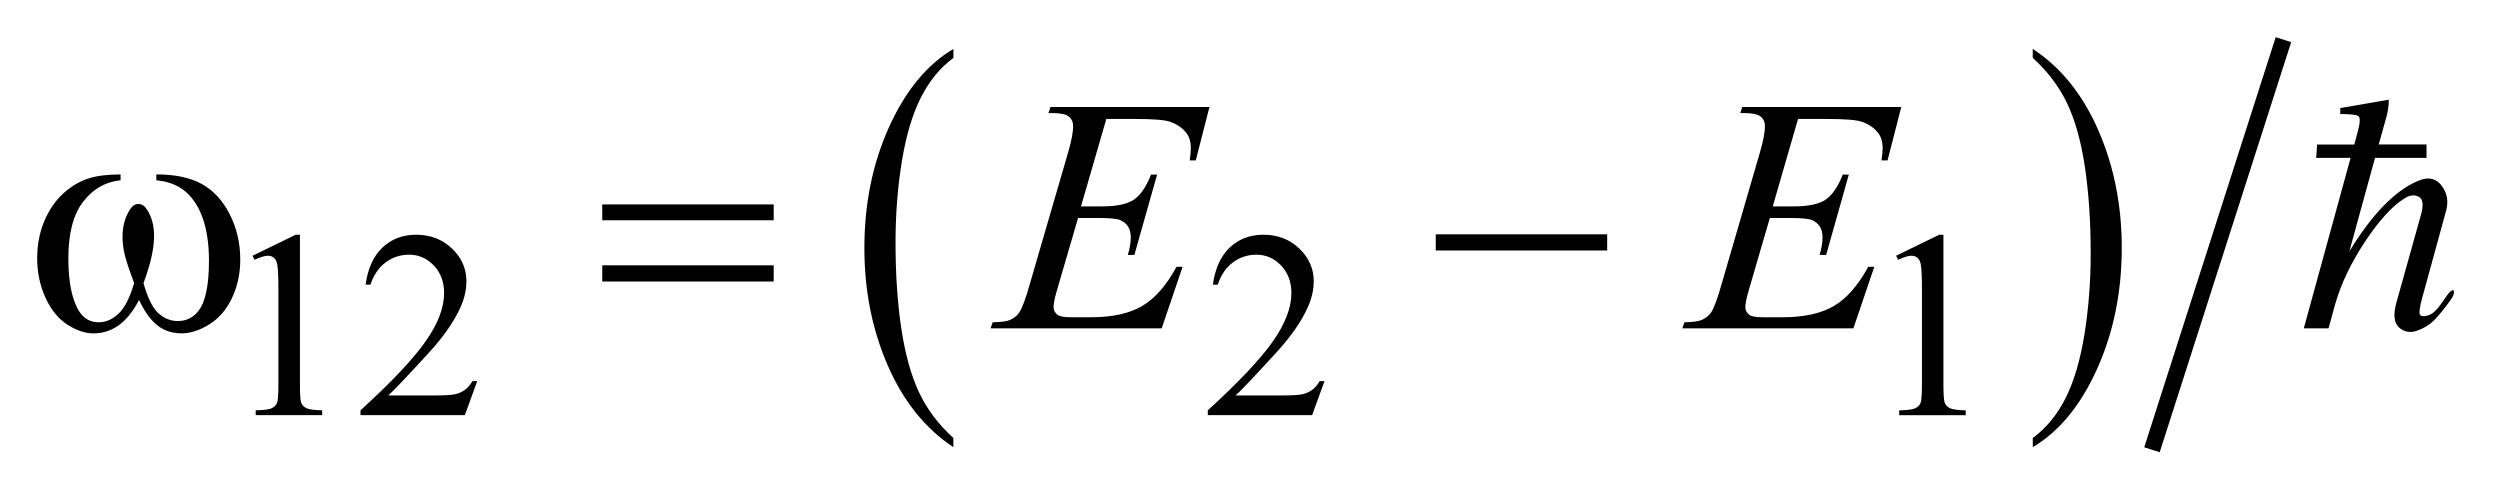 <?xml version="1.0" encoding="UTF-8"?>
<!DOCTYPE svg PUBLIC '-//W3C//DTD SVG 1.0//EN'
          'http://www.w3.org/TR/2001/REC-SVG-20010904/DTD/svg10.dtd'>
<svg stroke-dasharray="none" shape-rendering="auto" xmlns="http://www.w3.org/2000/svg" font-family="'Dialog'" text-rendering="auto" width="106" fill-opacity="1" color-interpolation="auto" color-rendering="auto" preserveAspectRatio="xMidYMid meet" font-size="12px" viewBox="0 0 106 21" fill="black" xmlns:xlink="http://www.w3.org/1999/xlink" stroke="black" image-rendering="auto" stroke-miterlimit="10" stroke-linecap="square" stroke-linejoin="miter" font-style="normal" stroke-width="1" height="21" stroke-dashoffset="0" font-weight="normal" stroke-opacity="1"
><!--Generated by the Batik Graphics2D SVG Generator--><defs id="genericDefs"
  /><g
  ><defs id="defs1"
    ><clipPath clipPathUnits="userSpaceOnUse" id="clipPath1"
      ><path d="M-1 -1 L66.021 -1 L66.021 12.166 L-1 12.166 L-1 -1 Z"
      /></clipPath
      ><clipPath clipPathUnits="userSpaceOnUse" id="clipPath2"
      ><path d="M-0 -0 L-0 11.166 L65.021 11.166 L65.021 -0 Z"
      /></clipPath
    ></defs
    ><g transform="scale(1.576,1.576) translate(1,1)"
    ><path d="M24.649 10.783 L24.649 11.03 C23.894 10.531 23.307 9.801 22.886 8.837 C22.465 7.873 22.255 6.818 22.255 5.673 C22.255 4.481 22.476 3.396 22.919 2.417 C23.362 1.438 23.939 0.738 24.65 0.316 L24.65 0.558 C24.295 0.818 24.002 1.175 23.774 1.627 C23.545 2.079 23.375 2.653 23.262 3.349 C23.149 4.045 23.093 4.77 23.093 5.525 C23.093 6.379 23.145 7.152 23.249 7.841 C23.353 8.53 23.512 9.103 23.726 9.557 C23.939 10.01 24.248 10.419 24.649 10.783 Z" stroke="none" clip-path="url(#clipPath2)"
    /></g
    ><g transform="matrix(1.576,0,0,1.576,1.576,1.576)"
    ><path d="M53.688 0.557 L53.688 0.315 C54.443 0.81 55.031 1.539 55.451 2.502 C55.872 3.466 56.083 4.521 56.083 5.667 C56.083 6.858 55.861 7.945 55.419 8.926 C54.977 9.907 54.399 10.609 53.689 11.03 L53.689 10.783 C54.047 10.522 54.341 10.166 54.57 9.714 C54.798 9.262 54.967 8.689 55.079 7.995 C55.191 7.301 55.247 6.575 55.247 5.816 C55.247 4.965 55.195 4.194 55.093 3.503 C54.99 2.811 54.831 2.238 54.615 1.784 C54.398 1.33 54.089 0.921 53.688 0.557 Z" stroke="none" clip-path="url(#clipPath2)"
    /></g
    ><g stroke-width="0.437" transform="matrix(1.576,0,0,1.576,1.576,1.576)"
    ><line y2="10.892" fill="none" x1="60.366" clip-path="url(#clipPath2)" x2="56.962" y1="0.275"
    /></g
    ><g stroke-width="0.437" transform="matrix(1.576,0,0,1.576,1.576,1.576)"
    ><path d="M5.795 5.88 L6.953 5.316 L7.069 5.316 L7.069 9.332 C7.069 9.599 7.08 9.765 7.102 9.83 C7.124 9.895 7.17 9.944 7.24 9.979 C7.31 10.014 7.453 10.034 7.668 10.039 L7.668 10.169 L5.879 10.169 L5.879 10.039 C6.103 10.034 6.248 10.016 6.314 9.981 C6.38 9.946 6.425 9.902 6.451 9.844 C6.477 9.787 6.49 9.616 6.49 9.331 L6.49 6.764 C6.49 6.418 6.478 6.196 6.455 6.098 C6.438 6.023 6.409 5.968 6.366 5.933 C6.322 5.897 6.27 5.88 6.209 5.88 C6.123 5.88 6.002 5.917 5.848 5.989 L5.795 5.88 Z" stroke="none" clip-path="url(#clipPath2)"
    /></g
    ><g stroke-width="0.437" transform="matrix(1.576,0,0,1.576,1.576,1.576)"
    ><path d="M11.839 9.254 L11.506 10.169 L8.699 10.169 L8.699 10.039 C9.525 9.286 10.106 8.672 10.443 8.194 C10.779 7.717 10.948 7.281 10.948 6.886 C10.948 6.584 10.856 6.336 10.671 6.143 C10.486 5.949 10.265 5.852 10.008 5.852 C9.774 5.852 9.564 5.92 9.378 6.057 C9.192 6.194 9.055 6.395 8.966 6.658 L8.836 6.658 C8.895 6.226 9.045 5.893 9.287 5.662 C9.529 5.431 9.831 5.315 10.194 5.315 C10.58 5.315 10.902 5.439 11.161 5.687 C11.419 5.934 11.548 6.227 11.548 6.564 C11.548 6.804 11.492 7.045 11.38 7.286 C11.207 7.665 10.926 8.066 10.538 8.489 C9.956 9.125 9.592 9.509 9.447 9.639 L10.689 9.639 C10.942 9.639 11.119 9.629 11.221 9.611 C11.323 9.592 11.414 9.554 11.496 9.497 C11.578 9.44 11.649 9.358 11.71 9.254 L11.839 9.254 Z" stroke="none" clip-path="url(#clipPath2)"
    /></g
    ><g stroke-width="0.437" transform="matrix(1.576,0,0,1.576,1.576,1.576)"
    ><path d="M34.634 9.254 L34.301 10.169 L31.494 10.169 L31.494 10.039 C32.32 9.286 32.901 8.672 33.238 8.194 C33.574 7.717 33.743 7.281 33.743 6.886 C33.743 6.584 33.65 6.336 33.466 6.143 C33.281 5.949 33.06 5.852 32.803 5.852 C32.569 5.852 32.359 5.92 32.173 6.057 C31.987 6.194 31.85 6.394 31.761 6.658 L31.631 6.658 C31.69 6.226 31.84 5.893 32.082 5.662 C32.324 5.431 32.626 5.315 32.989 5.315 C33.375 5.315 33.697 5.439 33.956 5.687 C34.214 5.934 34.344 6.227 34.344 6.564 C34.344 6.804 34.287 7.045 34.175 7.286 C34.002 7.665 33.722 8.066 33.333 8.489 C32.751 9.125 32.387 9.509 32.242 9.639 L33.484 9.639 C33.736 9.639 33.914 9.629 34.015 9.611 C34.116 9.593 34.208 9.554 34.29 9.497 C34.372 9.44 34.443 9.358 34.504 9.254 L34.634 9.254 Z" stroke="none" clip-path="url(#clipPath2)"
    /></g
    ><g stroke-width="0.437" transform="matrix(1.576,0,0,1.576,1.576,1.576)"
    ><path d="M50.012 5.88 L51.169 5.316 L51.285 5.316 L51.285 9.332 C51.285 9.599 51.296 9.765 51.318 9.83 C51.34 9.895 51.386 9.945 51.457 9.98 C51.528 10.015 51.67 10.035 51.885 10.04 L51.885 10.17 L50.096 10.17 L50.096 10.04 C50.321 10.035 50.466 10.017 50.532 9.982 C50.598 9.947 50.642 9.903 50.669 9.845 C50.694 9.787 50.707 9.616 50.707 9.331 L50.707 6.764 C50.707 6.418 50.695 6.196 50.672 6.098 C50.656 6.023 50.626 5.968 50.583 5.933 C50.539 5.898 50.487 5.88 50.427 5.88 C50.34 5.88 50.22 5.917 50.066 5.989 L50.012 5.88 Z" stroke="none" clip-path="url(#clipPath2)"
    /></g
    ><g stroke-width="0.437" transform="matrix(1.576,0,0,1.576,1.576,1.576)"
    ><path d="M28.764 2.199 L28.083 4.553 L28.641 4.553 C29.039 4.553 29.328 4.492 29.506 4.371 C29.684 4.25 29.839 4.025 29.967 3.697 L30.13 3.697 L29.519 5.858 L29.343 5.858 C29.396 5.676 29.422 5.521 29.422 5.392 C29.422 5.266 29.397 5.165 29.345 5.089 C29.294 5.013 29.223 4.957 29.134 4.92 C29.045 4.883 28.857 4.865 28.57 4.865 L28.004 4.865 L27.428 6.836 C27.372 7.026 27.345 7.172 27.345 7.271 C27.345 7.347 27.382 7.415 27.455 7.473 C27.505 7.514 27.629 7.535 27.829 7.535 L28.356 7.535 C28.927 7.535 29.385 7.434 29.729 7.232 C30.073 7.03 30.381 6.678 30.653 6.178 L30.816 6.178 L30.254 7.833 L25.65 7.833 L25.707 7.671 C25.936 7.665 26.089 7.645 26.168 7.609 C26.285 7.556 26.37 7.489 26.422 7.407 C26.501 7.287 26.595 7.035 26.703 6.651 L27.748 3.06 C27.83 2.77 27.871 2.549 27.871 2.397 C27.871 2.286 27.832 2.199 27.755 2.136 C27.677 2.073 27.526 2.041 27.3 2.041 L27.208 2.041 L27.261 1.879 L31.539 1.879 L31.17 3.315 L31.007 3.315 C31.028 3.181 31.038 3.068 31.038 2.977 C31.038 2.822 31 2.691 30.924 2.586 C30.824 2.452 30.679 2.349 30.489 2.279 C30.348 2.226 30.025 2.2 29.518 2.2 L28.764 2.2 Z" stroke="none" clip-path="url(#clipPath2)"
    /></g
    ><g stroke-width="0.437" transform="matrix(1.576,0,0,1.576,1.576,1.576)"
    ><path d="M47.374 2.199 L46.693 4.553 L47.251 4.553 C47.649 4.553 47.938 4.492 48.116 4.371 C48.294 4.25 48.448 4.025 48.577 3.697 L48.74 3.697 L48.13 5.858 L47.954 5.858 C48.007 5.676 48.033 5.521 48.033 5.392 C48.033 5.266 48.007 5.165 47.956 5.089 C47.904 5.013 47.835 4.957 47.745 4.92 C47.656 4.883 47.468 4.865 47.181 4.865 L46.615 4.865 L46.04 6.836 C45.984 7.026 45.956 7.172 45.956 7.271 C45.956 7.347 45.993 7.415 46.066 7.473 C46.116 7.514 46.24 7.535 46.439 7.535 L46.966 7.535 C47.536 7.535 47.994 7.434 48.338 7.232 C48.683 7.03 48.99 6.678 49.263 6.178 L49.425 6.178 L48.863 7.833 L44.26 7.833 L44.318 7.671 C44.546 7.665 44.7 7.645 44.779 7.609 C44.896 7.556 44.981 7.489 45.034 7.407 C45.113 7.287 45.207 7.035 45.315 6.651 L46.36 3.06 C46.442 2.77 46.483 2.549 46.483 2.397 C46.483 2.286 46.444 2.199 46.367 2.136 C46.289 2.073 46.138 2.041 45.912 2.041 L45.82 2.041 L45.873 1.879 L50.151 1.879 L49.782 3.315 L49.619 3.315 C49.64 3.181 49.65 3.068 49.65 2.977 C49.65 2.822 49.612 2.691 49.536 2.586 C49.436 2.452 49.292 2.349 49.101 2.279 C48.96 2.226 48.636 2.2 48.13 2.2 L47.374 2.2 Z" stroke="none" clip-path="url(#clipPath2)"
    /></g
    ><g stroke-width="0.437" transform="matrix(1.576,0,0,1.576,1.576,1.576)"
    ><path d="M3.206 3.85 L3.206 3.692 C3.701 3.692 4.105 3.776 4.418 3.944 C4.731 4.112 4.984 4.383 5.176 4.756 C5.368 5.13 5.464 5.54 5.464 5.984 C5.464 6.362 5.389 6.707 5.24 7.02 C5.091 7.334 4.886 7.57 4.627 7.729 C4.368 7.889 4.121 7.968 3.887 7.968 C3.629 7.968 3.409 7.895 3.228 7.749 C3.046 7.604 2.884 7.376 2.741 7.069 C2.58 7.379 2.397 7.606 2.194 7.752 C1.99 7.896 1.763 7.969 1.511 7.969 C1.291 7.969 1.059 7.891 0.815 7.735 C0.57 7.578 0.373 7.336 0.224 7.01 C0.075 6.684 0 6.33 0 5.949 C0 5.537 0.083 5.16 0.25 4.821 C0.379 4.557 0.544 4.34 0.744 4.167 C0.945 3.994 1.158 3.872 1.383 3.8 C1.608 3.728 1.896 3.693 2.244 3.693 L2.244 3.85 C1.837 3.891 1.501 4.084 1.236 4.428 C0.971 4.772 0.839 5.278 0.839 5.946 C0.839 6.604 0.94 7.088 1.142 7.394 C1.265 7.578 1.438 7.671 1.66 7.671 C1.845 7.671 2.019 7.595 2.185 7.442 C2.351 7.289 2.492 7.014 2.609 6.616 C2.48 6.274 2.396 6.02 2.356 5.853 C2.316 5.686 2.296 5.527 2.296 5.374 C2.296 5.09 2.362 4.846 2.494 4.641 C2.558 4.538 2.635 4.487 2.723 4.487 C2.814 4.487 2.891 4.538 2.956 4.641 C3.082 4.834 3.145 5.07 3.145 5.348 C3.145 5.688 3.05 6.111 2.86 6.617 C2.974 7.018 3.108 7.289 3.262 7.428 C3.416 7.567 3.589 7.637 3.783 7.637 C4.012 7.637 4.196 7.547 4.336 7.368 C4.526 7.129 4.622 6.679 4.622 6.02 C4.622 5.221 4.445 4.631 4.091 4.25 C3.875 4.019 3.581 3.885 3.206 3.85 Z" stroke="none" clip-path="url(#clipPath2)"
    /></g
    ><g stroke-width="0.437" transform="matrix(1.576,0,0,1.576,1.576,1.576)"
    ><path d="M15.203 4.5 L19.815 4.5 L19.815 4.926 L15.203 4.926 L15.203 4.5 ZM15.203 6.138 L19.815 6.138 L19.815 6.574 L15.203 6.574 L15.203 6.138 Z" stroke="none" clip-path="url(#clipPath2)"
    /></g
    ><g stroke-width="0.437" transform="matrix(1.576,0,0,1.576,1.576,1.576)"
    ><path d="M37.627 5.304 L42.239 5.304 L42.239 5.739 L37.627 5.739 L37.627 5.304 Z" stroke="none" clip-path="url(#clipPath2)"
    /></g
    ><g stroke-width="0.437" transform="matrix(1.576,0,0,1.576,1.576,1.576)"
    ><path d="M62.339 2.887 L62.438 2.518 C62.498 2.29 62.501 2.159 62.447 2.122 C62.393 2.086 62.231 2.068 61.962 2.068 L61.962 1.907 L63.267 1.682 C63.267 1.826 63.248 1.97 63.212 2.114 L62.996 2.887 L64.282 2.887 L64.282 3.247 L62.897 3.247 L62.205 5.765 C62.816 4.764 63.431 4.131 64.049 3.868 C64.355 3.736 64.585 3.805 64.741 4.075 C64.849 4.255 64.87 4.459 64.804 4.687 L64.21 6.853 C64.132 7.117 64.093 7.301 64.093 7.407 C64.093 7.511 64.18 7.534 64.354 7.474 C64.457 7.438 64.569 7.329 64.692 7.15 C64.814 6.97 64.888 6.872 64.912 6.853 C64.978 6.793 65.015 6.791 65.02 6.849 C65.026 6.906 64.996 6.979 64.93 7.069 C64.768 7.298 64.624 7.475 64.498 7.604 C64.372 7.733 64.216 7.83 64.03 7.896 C63.843 7.962 63.681 7.934 63.544 7.811 C63.407 7.688 63.382 7.464 63.472 7.141 L64.138 4.758 C64.204 4.518 64.186 4.365 64.084 4.3 C63.97 4.234 63.844 4.243 63.706 4.327 C63.37 4.531 63.012 4.921 62.631 5.496 C62.25 6.072 61.982 6.632 61.826 7.178 L61.646 7.834 L60.98 7.834 L62.239 3.248 L61.313 3.248 L61.339 2.888 L62.339 2.888 Z" stroke="none" clip-path="url(#clipPath2)"
    /></g
  ></g
></svg
>
